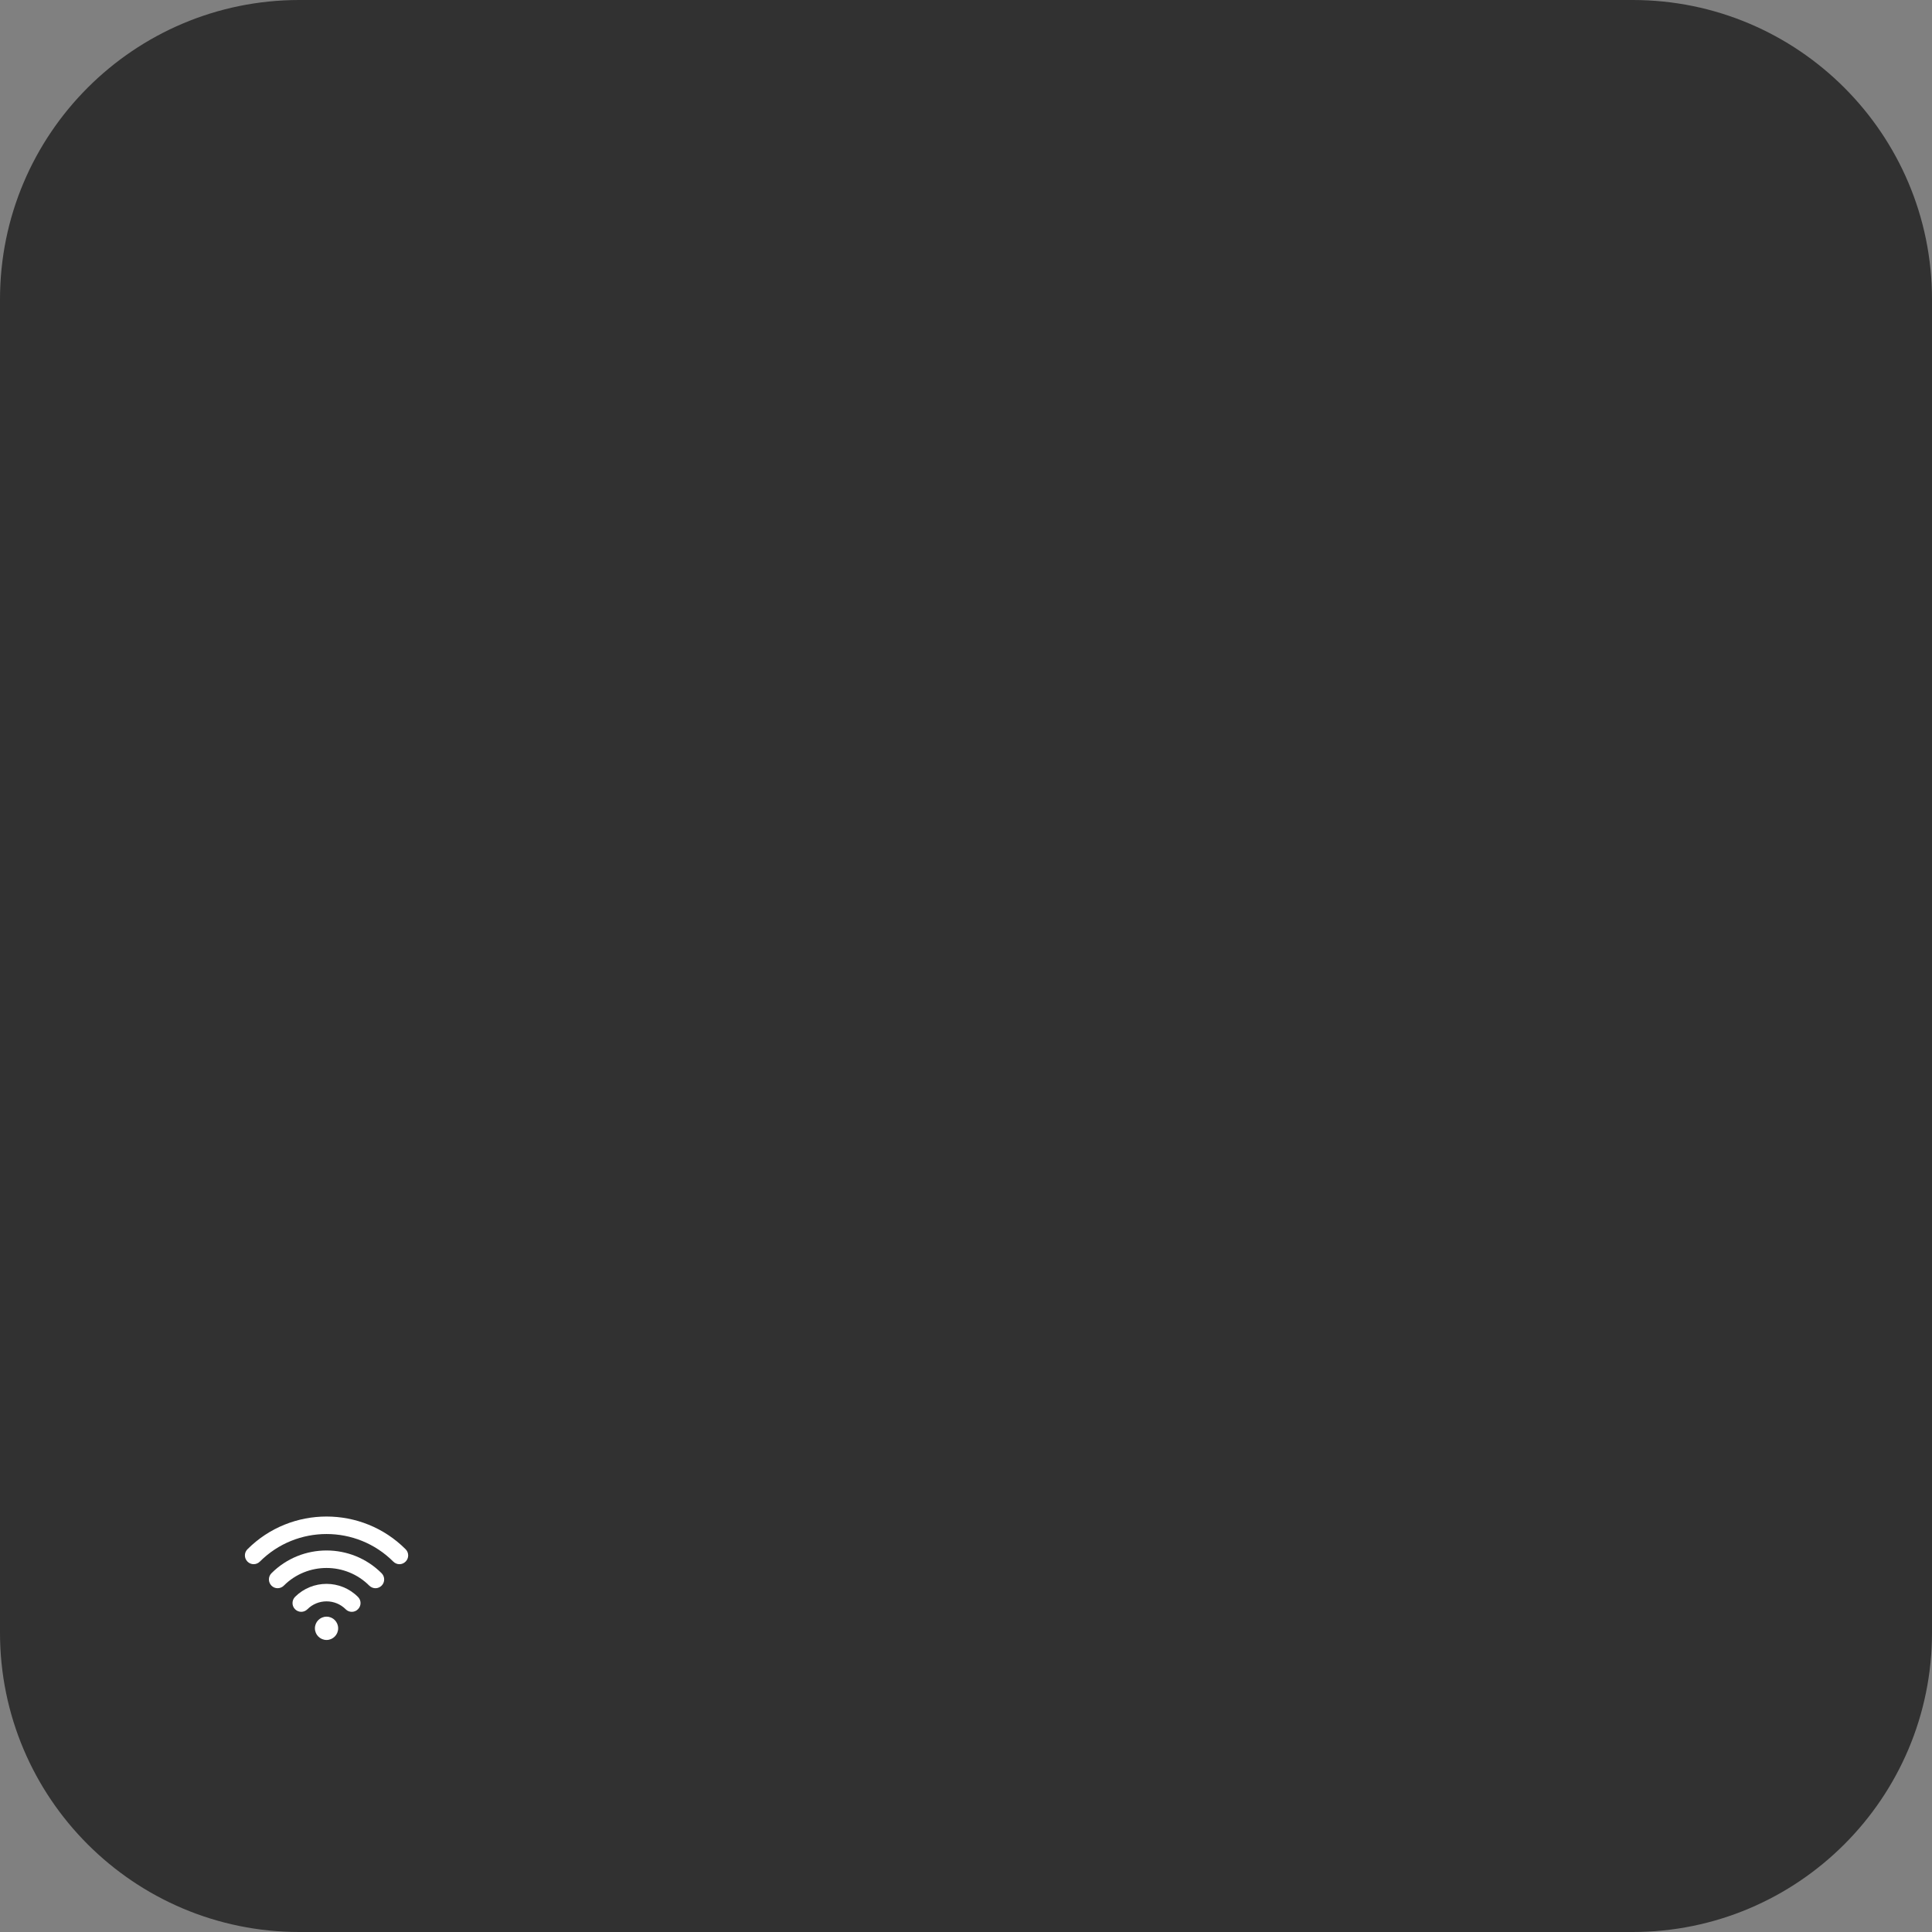 <svg width="32" height="32" viewBox="0 0 32 32" fill="none" xmlns="http://www.w3.org/2000/svg">
<rect x="0" y="0" width="32" height="32" fill="#808080" stroke="none"/>
<path d="M0 4.958C0 2.22 2.22 0 4.958 0H27.042C29.78 0 32 2.22 32 4.958V27.042C32 29.78 29.78 32 27.042 32H4.958C2.22 32 0 29.78 0 27.042V4.958Z" fill="#313131"/>
<path d="M4.496 26.058C4.44 26.114 4.44 26.206 4.496 26.263C4.552 26.32 4.644 26.32 4.701 26.263C5.091 25.873 5.726 25.873 6.116 26.263C6.145 26.291 6.182 26.306 6.219 26.306C6.256 26.306 6.293 26.291 6.321 26.263C6.377 26.207 6.377 26.115 6.321 26.058C5.818 25.555 4.999 25.555 4.496 26.058Z" fill="white"/>
<path d="M4.887 26.449C4.831 26.506 4.831 26.598 4.887 26.654C4.944 26.711 5.035 26.711 5.092 26.654C5.266 26.48 5.551 26.48 5.725 26.654C5.753 26.683 5.79 26.697 5.827 26.697C5.864 26.697 5.901 26.683 5.929 26.654C5.986 26.598 5.986 26.506 5.929 26.45C5.642 26.162 5.175 26.162 4.887 26.449Z" fill="white"/>
<path d="M5.409 27.163C5.515 27.163 5.601 27.076 5.601 26.97C5.601 26.863 5.515 26.777 5.409 26.777C5.302 26.777 5.216 26.863 5.216 26.97C5.216 27.076 5.302 27.163 5.409 27.163Z" fill="white"/>
<path d="M6.718 25.66C5.996 24.938 4.821 24.938 4.099 25.66C4.042 25.717 4.042 25.808 4.099 25.865C4.155 25.922 4.247 25.922 4.304 25.865C4.913 25.256 5.904 25.256 6.514 25.865C6.542 25.893 6.579 25.908 6.616 25.908C6.653 25.908 6.69 25.893 6.718 25.865C6.775 25.809 6.775 25.717 6.718 25.66Z" fill="white"/>
</svg>
